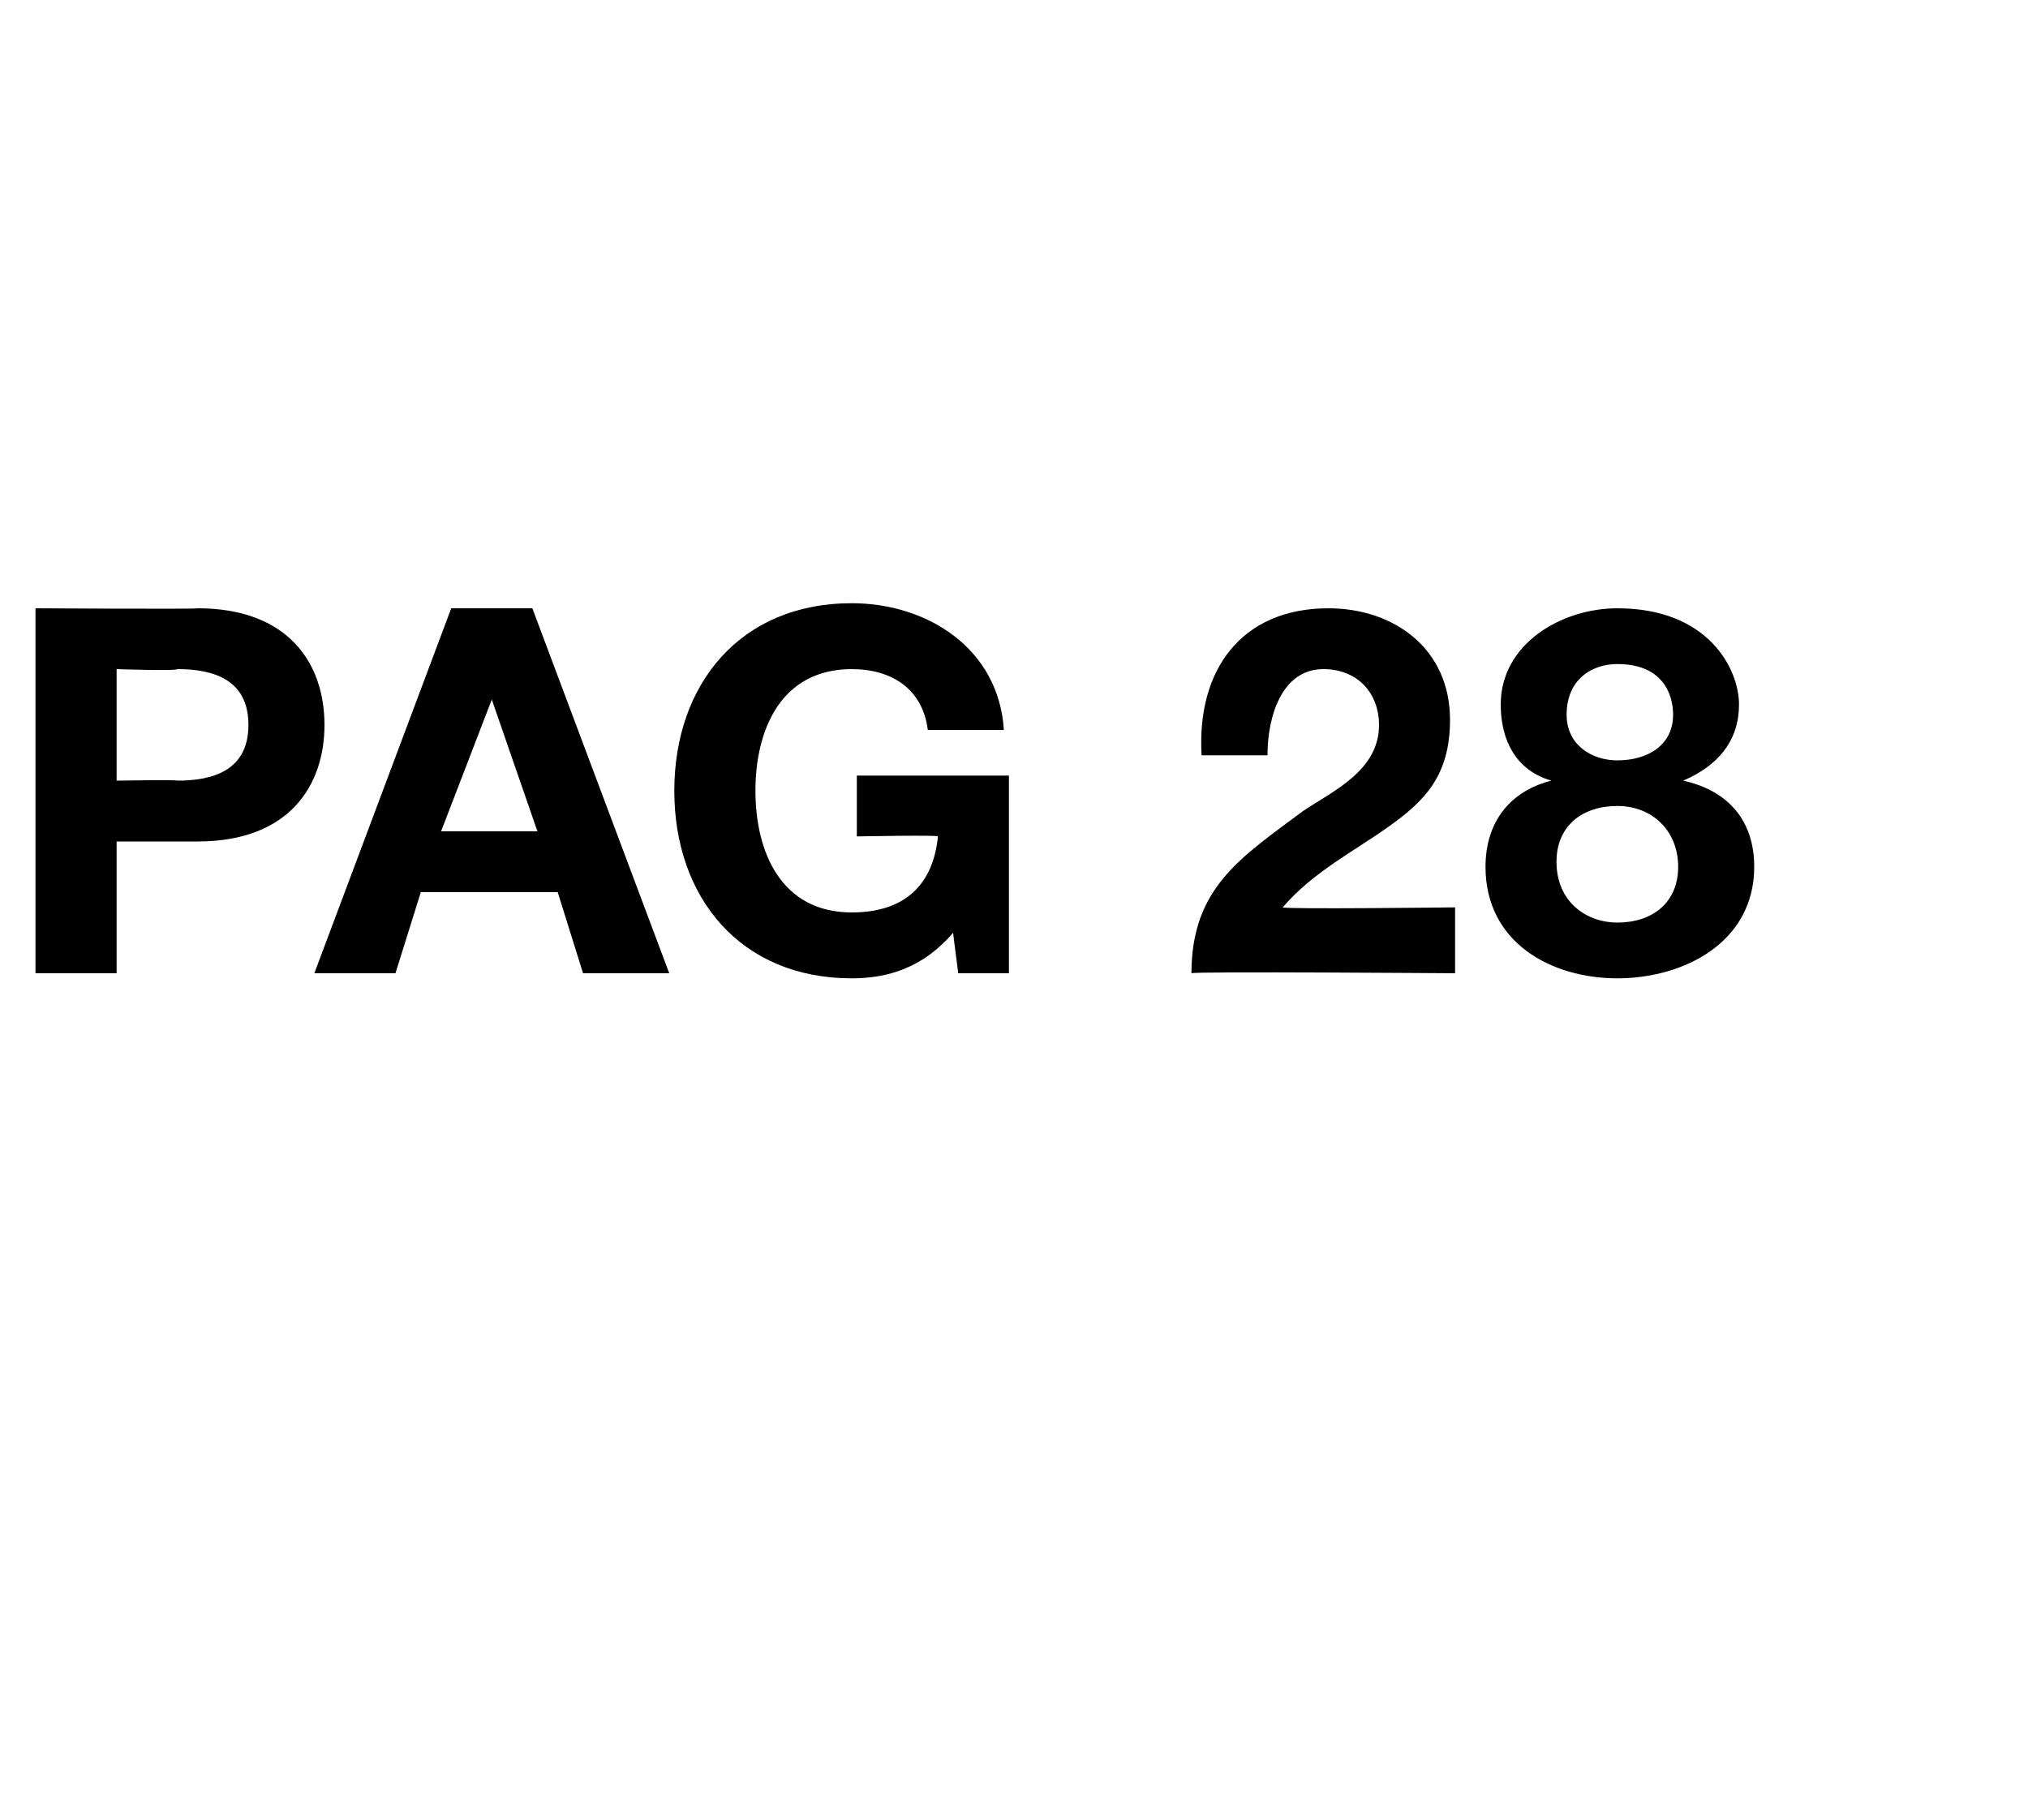 <?xml version="1.0" standalone="no"?><!DOCTYPE svg PUBLIC "-//W3C//DTD SVG 1.1//EN" "http://www.w3.org/Graphics/SVG/1.1/DTD/svg11.dtd"><svg xmlns="http://www.w3.org/2000/svg" version="1.1" width="40px" height="35.9px" viewBox="0 0 40 35.9">  <desc>pag 28</desc>  <defs/>  <g id="Polygon64862">    <path d="M 0.7 12 C 0.7 12 3.91 12.02 3.9 12 C 5.7 12 6.4 13.1 6.4 14.3 C 6.4 15.5 5.7 16.6 3.9 16.6 C 3.91 16.6 2.3 16.6 2.3 16.6 L 2.3 19.2 L 0.7 19.2 L 0.7 12 Z M 2.3 15.4 C 2.3 15.4 3.48 15.38 3.5 15.4 C 4.2 15.4 4.9 15.2 4.9 14.3 C 4.9 13.4 4.2 13.2 3.5 13.2 C 3.48 13.24 2.3 13.2 2.3 13.2 L 2.3 15.4 Z M 8.9 12 L 10.5 12 L 13.2 19.2 L 11.5 19.2 L 11 17.6 L 8.3 17.6 L 7.8 19.2 L 6.2 19.2 L 8.9 12 Z M 8.7 16.4 L 10.6 16.4 L 9.7 13.8 L 9.7 13.8 L 8.7 16.4 Z M 18.8 18.4 C 18.2 19.1 17.5 19.3 16.8 19.3 C 14.6 19.3 13.3 17.7 13.3 15.6 C 13.3 13.5 14.6 11.9 16.8 11.9 C 18.3 11.9 19.7 12.8 19.8 14.4 C 19.8 14.4 18.3 14.4 18.3 14.4 C 18.2 13.6 17.6 13.2 16.8 13.2 C 15.4 13.2 14.9 14.4 14.9 15.6 C 14.9 16.8 15.4 18 16.8 18 C 17.8 18 18.4 17.5 18.5 16.5 C 18.53 16.47 16.9 16.5 16.9 16.5 L 16.9 15.3 L 19.9 15.3 L 19.9 19.2 L 18.9 19.2 C 18.9 19.2 18.79 18.35 18.8 18.4 Z M 23.7 14.9 C 23.6 13.2 24.5 12 26.2 12 C 27.5 12 28.6 12.8 28.6 14.2 C 28.6 15.3 28.1 15.8 27.4 16.3 C 26.7 16.8 25.9 17.2 25.3 17.9 C 25.34 17.94 28.7 17.9 28.7 17.9 L 28.7 19.2 C 28.7 19.2 23.52 19.16 23.5 19.2 C 23.5 17.5 24.5 16.9 25.7 16 C 26.3 15.6 27.2 15.2 27.2 14.3 C 27.2 13.7 26.8 13.2 26.1 13.2 C 25.3 13.2 25 14.1 25 14.9 C 25 14.9 23.7 14.9 23.7 14.9 Z M 31.9 18.2 C 32.6 18.2 33.1 17.8 33.1 17.1 C 33.1 16.4 32.6 15.9 31.9 15.9 C 31.2 15.9 30.7 16.3 30.7 17 C 30.7 17.8 31.3 18.2 31.9 18.2 Z M 31.9 12 C 33.7 12 34.3 13.2 34.3 13.9 C 34.3 14.6 33.9 15.1 33.2 15.4 C 33.2 15.4 33.2 15.4 33.2 15.4 C 34.1 15.6 34.6 16.2 34.6 17.1 C 34.6 18.6 33.2 19.3 31.9 19.3 C 30.6 19.3 29.3 18.6 29.3 17.1 C 29.3 16.2 29.8 15.6 30.6 15.4 C 30.6 15.4 30.6 15.4 30.6 15.4 C 29.9 15.2 29.6 14.6 29.6 13.9 C 29.6 12.7 30.8 12 31.9 12 Z M 31.9 15 C 32.5 15 33 14.7 33 14.1 C 33 13.7 32.8 13.1 31.9 13.1 C 31.4 13.1 30.9 13.4 30.9 14.1 C 30.9 14.7 31.4 15 31.9 15 Z " stroke="none" fill="#000"/>  </g></svg>